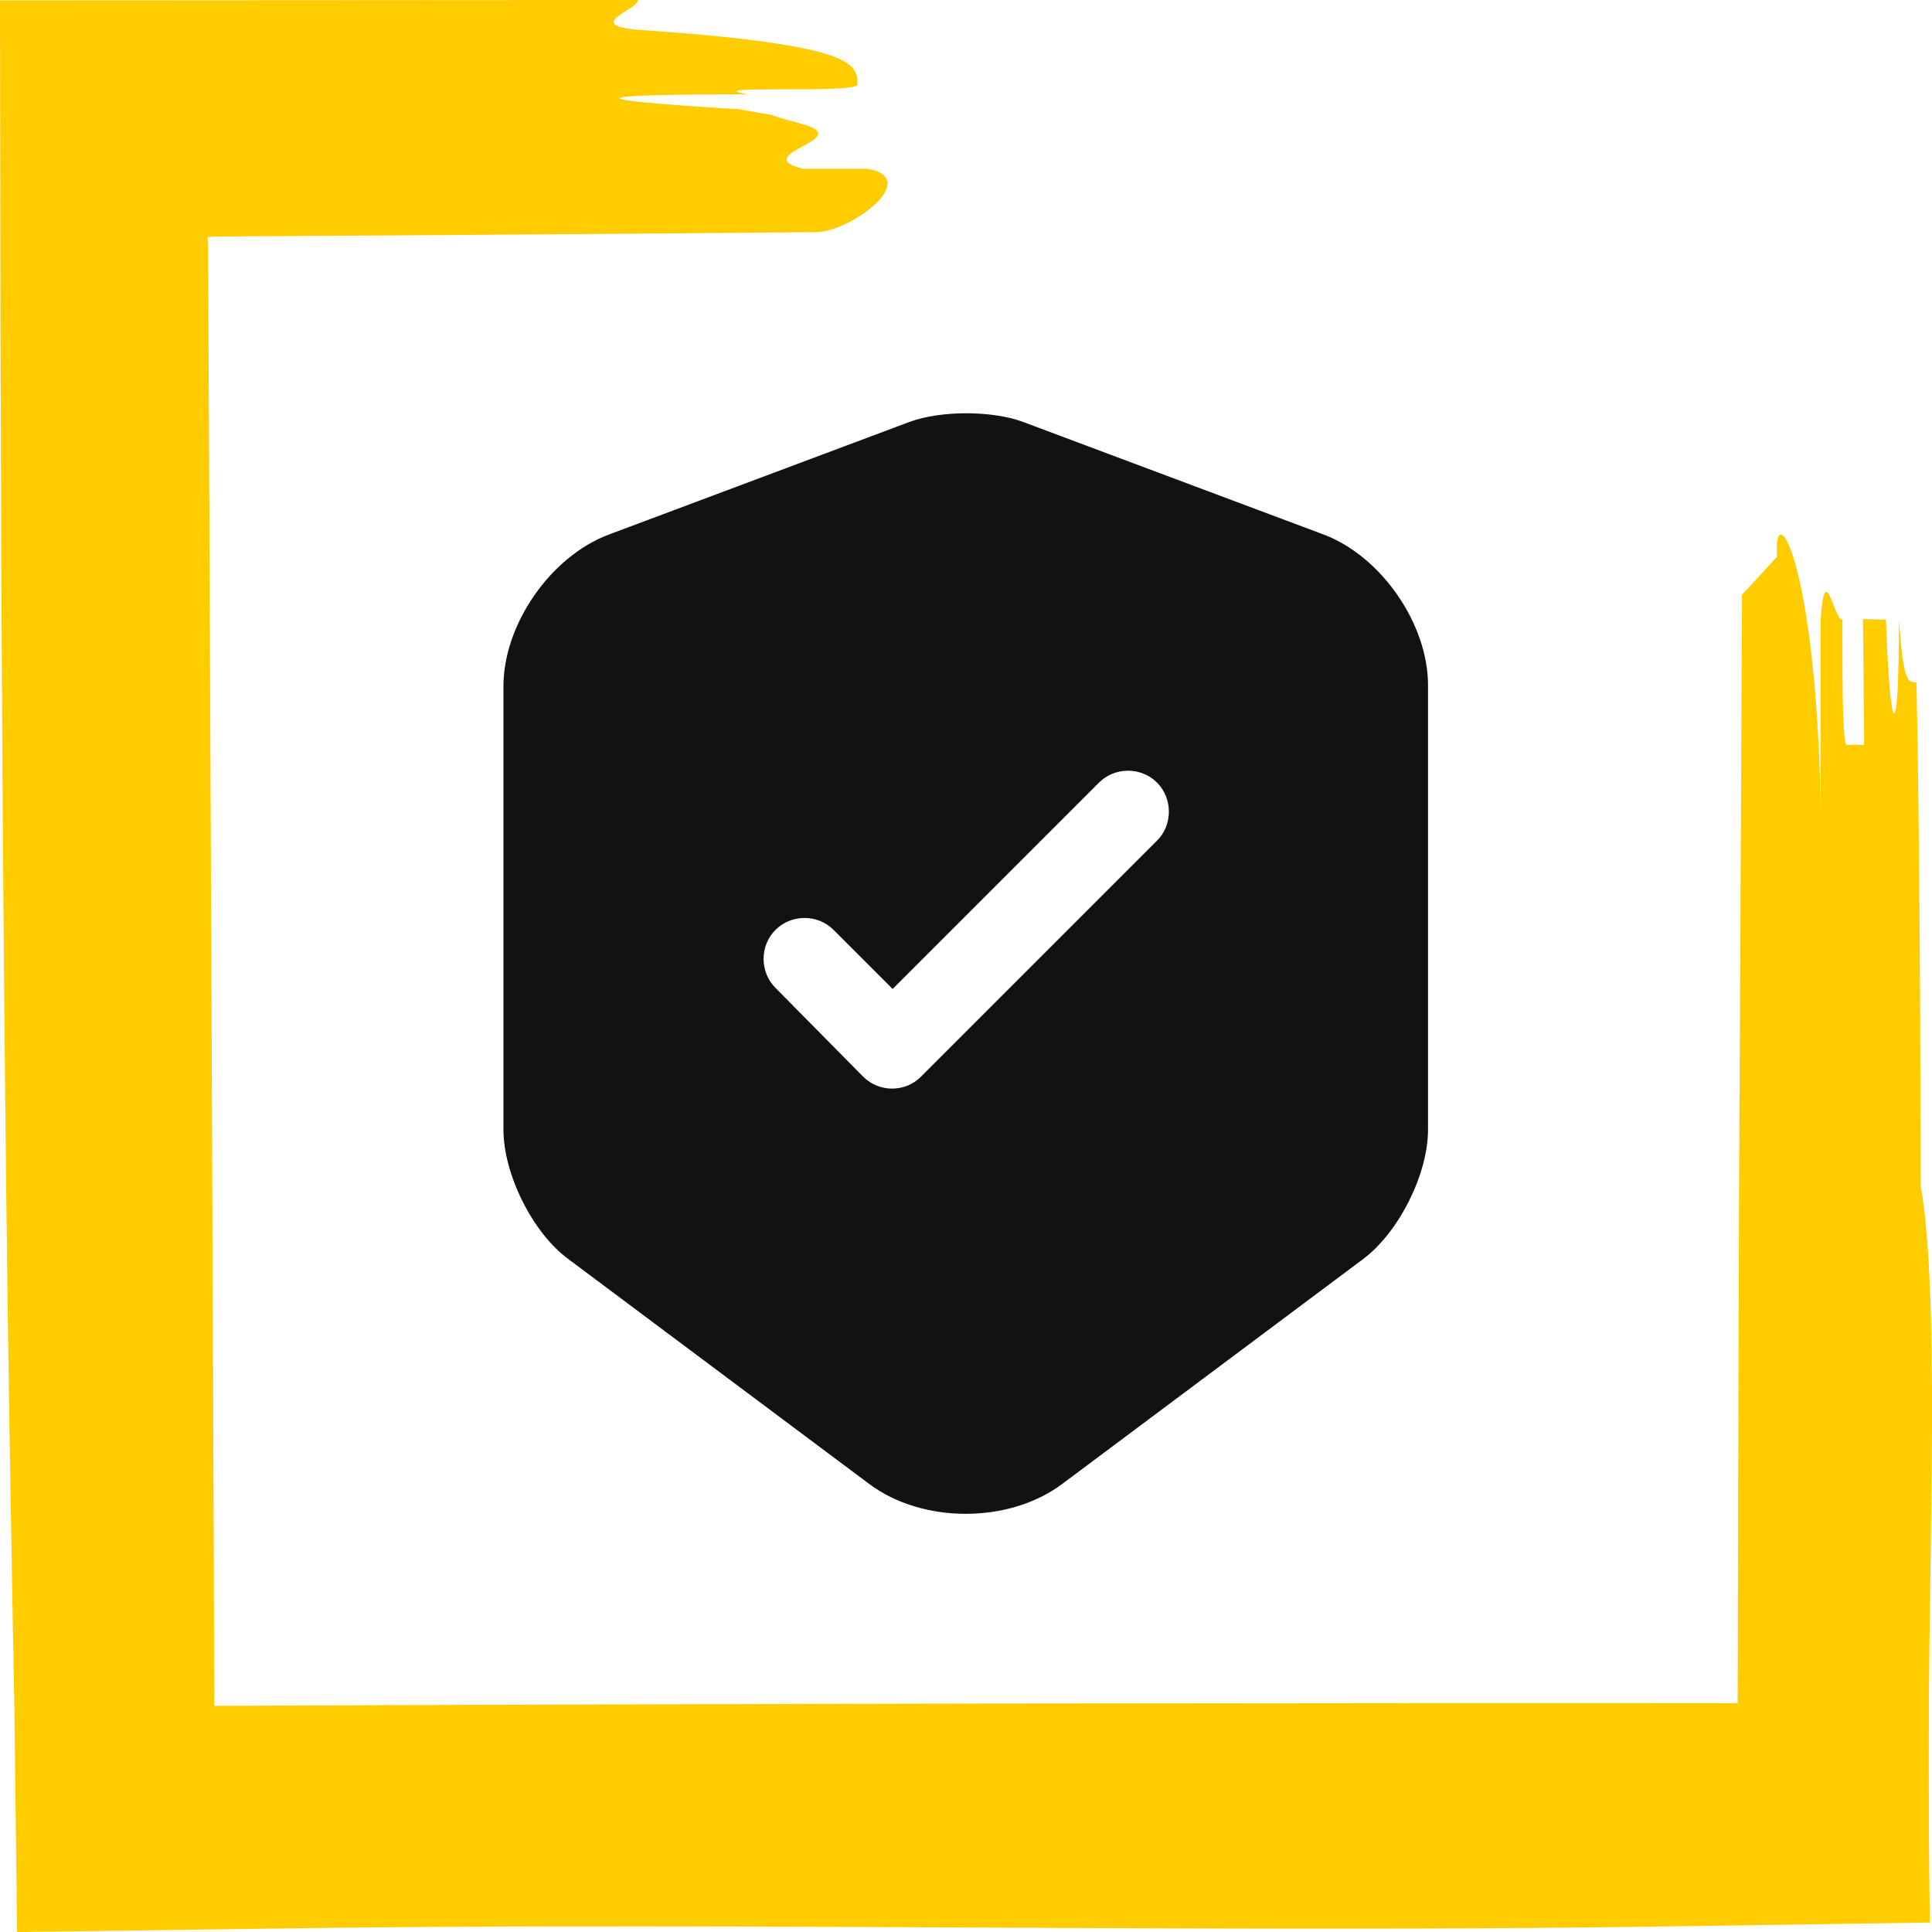 <?xml version="1.0" encoding="UTF-8"?> <svg xmlns="http://www.w3.org/2000/svg" width="50" height="50" viewBox="0 0 50 50" fill="none"> <path d="M45.991 14.418C45.878 12.8 47.004 14.418 47.118 20.894V16.038C47.231 14.418 47.456 16.038 47.681 16.038C47.681 17.658 47.681 19.276 47.794 19.276H48.244L48.214 16.022C48.326 16.022 48.696 16.038 48.809 16.038C48.921 19.276 49.146 19.276 49.146 16.038C49.259 17.658 49.371 17.658 49.597 17.658C49.709 22.513 49.709 32.31 49.709 30.694C49.992 32.312 50.019 35.143 49.992 38.178C49.971 39.695 49.951 41.263 49.932 42.755C49.928 43.128 49.925 43.497 49.921 43.858C49.919 44.421 49.918 44.972 49.916 45.51C49.916 46.715 49.921 47.86 49.935 48.934C49.938 49.2 49.941 49.468 49.945 49.755C47.509 49.791 45.009 49.827 42.459 49.866C40.631 49.89 38.766 49.903 36.878 49.909C33.102 49.921 29.231 49.903 25.356 49.885C21.482 49.866 17.605 49.847 13.818 49.857C11.925 49.861 10.054 49.873 8.217 49.896C5.599 49.931 3.029 49.965 0.525 50C0.499 50 0.471 50 0.443 50C0.423 48.374 0.404 46.741 0.383 45.103C0.378 44.728 0.375 44.353 0.369 43.978L0.356 43.303C0.347 42.852 0.338 42.401 0.329 41.947C0.299 40.138 0.268 38.318 0.237 36.488C0.181 32.83 0.139 29.137 0.106 25.429C0.073 21.722 0.049 18 0.033 14.284C0.027 12.427 0.019 10.569 0.013 8.716C0.009 5.807 0.005 2.904 0 0.01C5.584 0.007 11.108 0.004 16.513 0C16.513 0.257 15.094 0.642 16.513 0.771C22.189 1.156 22.189 1.671 22.189 2.185C22.189 2.442 17.933 2.185 19.35 2.442C15.094 2.442 14.865 2.57 19.126 2.827C20.546 3.084 19.35 2.827 20.767 3.212C22.188 3.598 19.349 3.984 20.767 4.368H22.458C23.875 4.625 22 6.005 21.127 6.008C21.127 6.008 15.439 6.058 12.275 6.078C10.693 6.089 9.11 6.099 7.526 6.109L6.338 6.116L5.743 6.12H5.595L5.581 6.122H5.556L5.371 6.139L5.384 6.358V6.384L5.386 6.39V6.445V6.617L5.39 7.305L5.396 8.683C5.405 10.52 5.414 12.359 5.422 14.197C5.438 17.875 5.455 21.555 5.471 25.237C5.486 28.919 5.501 32.602 5.517 36.286L5.538 41.812L5.548 44.127C5.552 44.141 5.555 44.151 5.557 44.158C5.572 44.154 5.584 44.15 5.591 44.147L8.412 44.135C10.292 44.128 12.172 44.122 14.052 44.115C17.813 44.105 21.571 44.096 25.327 44.086C29.083 44.082 32.837 44.077 36.586 44.075C38.461 44.075 40.335 44.075 42.208 44.075C43.139 44.075 44.07 44.076 45 44.077L44.967 44.082L44.97 44.106V44.118L44.973 43.216C44.976 41.842 44.978 40.471 44.982 39.099C44.99 36.355 44.997 33.616 45.006 30.879C45.032 25.405 45.057 20.836 45.084 15.391L45.984 14.415L45.991 14.418Z" fill="#FFCC00"></path> <path d="M34.265 13.837L26.473 10.918C25.666 10.621 24.348 10.621 23.541 10.918L15.749 13.837C14.248 14.403 13.029 16.16 13.029 17.761V29.236C13.029 30.383 13.78 31.899 14.701 32.579L22.492 38.402C23.867 39.436 26.119 39.436 27.493 38.402L35.285 32.579C36.206 31.885 36.957 30.383 36.957 29.236V17.761C36.971 16.16 35.752 14.403 34.265 13.837ZM29.93 21.77L23.838 27.862C23.626 28.074 23.357 28.173 23.087 28.173C22.818 28.173 22.549 28.074 22.337 27.862L20.07 25.567C19.659 25.156 19.659 24.476 20.07 24.065C20.481 23.654 21.161 23.654 21.572 24.065L23.102 25.595L28.442 20.254C28.853 19.843 29.533 19.843 29.944 20.254C30.355 20.665 30.355 21.359 29.93 21.77Z" fill="#121212"></path> </svg> 